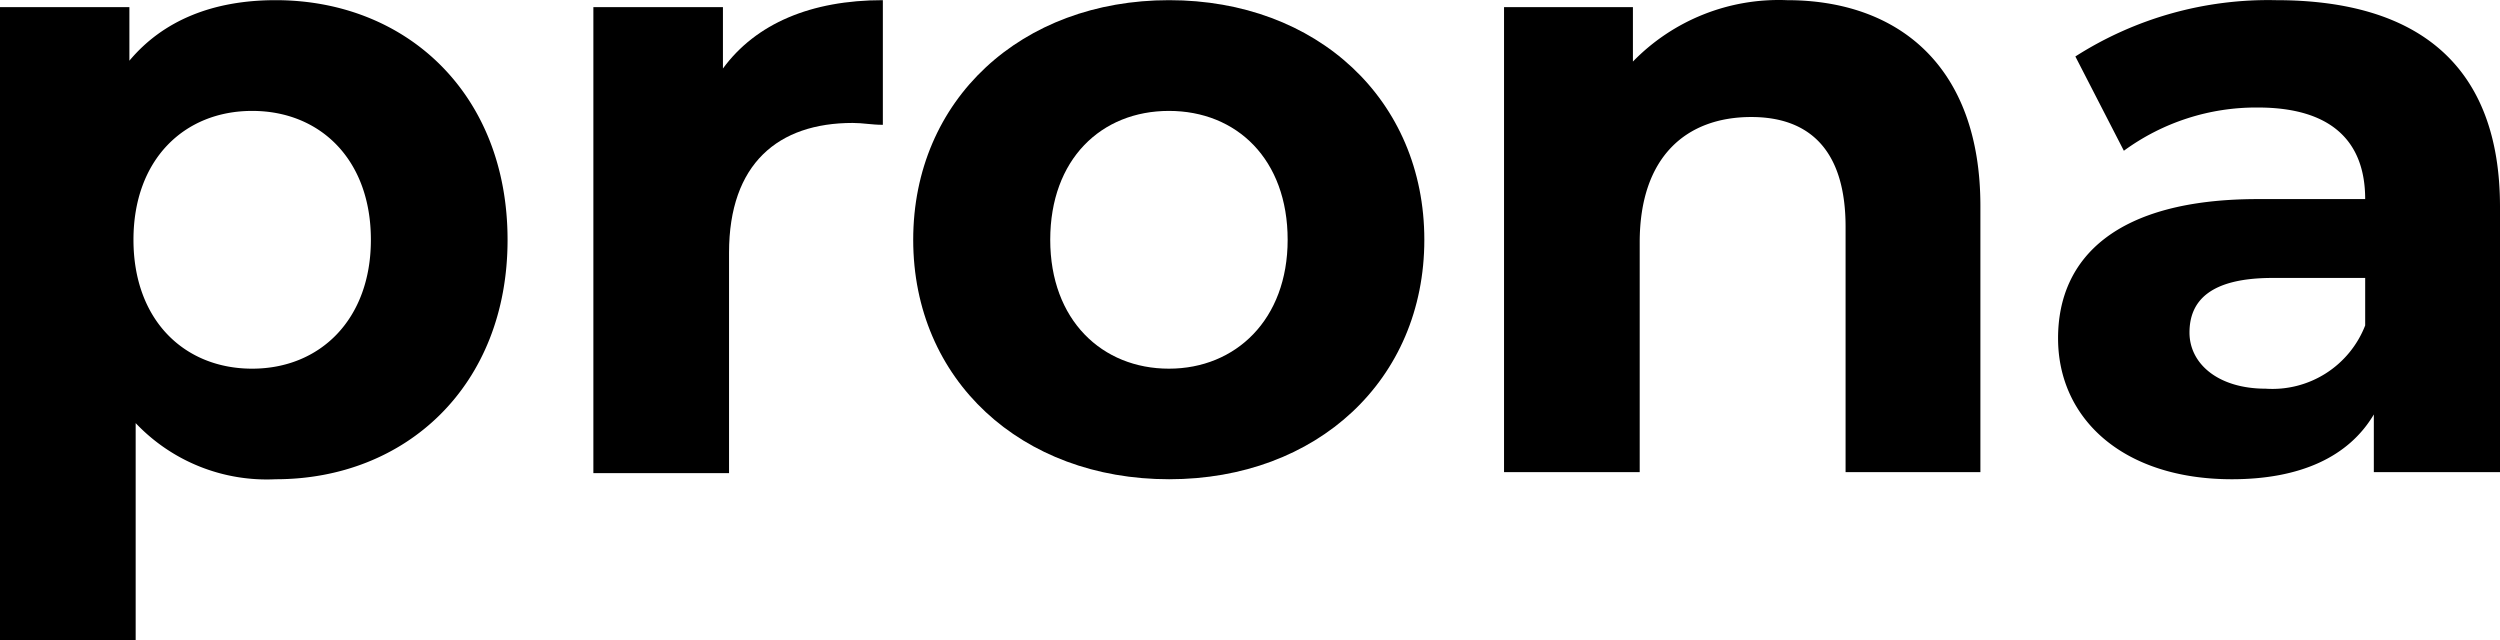 <svg xmlns="http://www.w3.org/2000/svg" viewBox="-0.04 -0.01 147.42 37.75"><path d="m29.89 14.13c0 8.62-6 14.12-13.67 14.12a10.65 10.65 0 0 1 -8.26-3.31v12.8h-8v-37.33h7.63v3.16c2-2.39 4.95-3.57 8.62-3.57 7.71 0 13.68 5.51 13.68 14.13zm-8.06 0c0-4.74-3-7.6-7-7.6s-7 2.86-7 7.6 3 7.6 7 7.6 7-2.9 7-7.6z"/><path d="m52.02 0v7.35c-.66 0-1.17-.11-1.78-.11-4.39 0-7.29 2.4-7.29 7.65v13h-8v-27.48h7.64v3.62c1.94-2.65 5.2-4.03 9.43-4.03z"/><path d="m53.81 14.13c0-8.26 6.37-14.13 15.09-14.13s15.05 5.87 15.05 14.13-6.33 14.12-15.05 14.12-15.09-5.86-15.09-14.12zm22.08 0c0-4.74-3-7.6-7-7.6s-7 2.86-7 7.6 3.06 7.6 7 7.6 7-2.9 7-7.6z"/><path d="m116.74 12.14v15.69h-7.95v-14.47c0-4.43-2.05-6.47-5.56-6.47-3.83 0-6.58 2.34-6.58 7.39v13.55h-8v-27.42h7.6v3.21a12 12 0 0 1 9.08-3.62c6.51 0 11.41 3.83 11.41 12.14z"/><path d="m147.38 12.19v15.64h-7.44v-3.4c-1.48 2.5-4.34 3.82-8.37 3.82-6.42 0-10.25-3.57-10.25-8.31s3.42-8.21 11.78-8.21h6.33c0-3.41-2-5.4-6.33-5.4a13.2 13.2 0 0 0 -7.9 2.55l-2.86-5.56a21.12 21.12 0 0 1 11.83-3.32c8.42 0 13.21 3.88 13.21 12.19zm-7.95 7v-2.81h-5.46c-3.72 0-4.9 1.38-4.9 3.22s1.69 3.31 4.49 3.31a5.87 5.87 0 0 0 5.87-3.73z"/></svg>